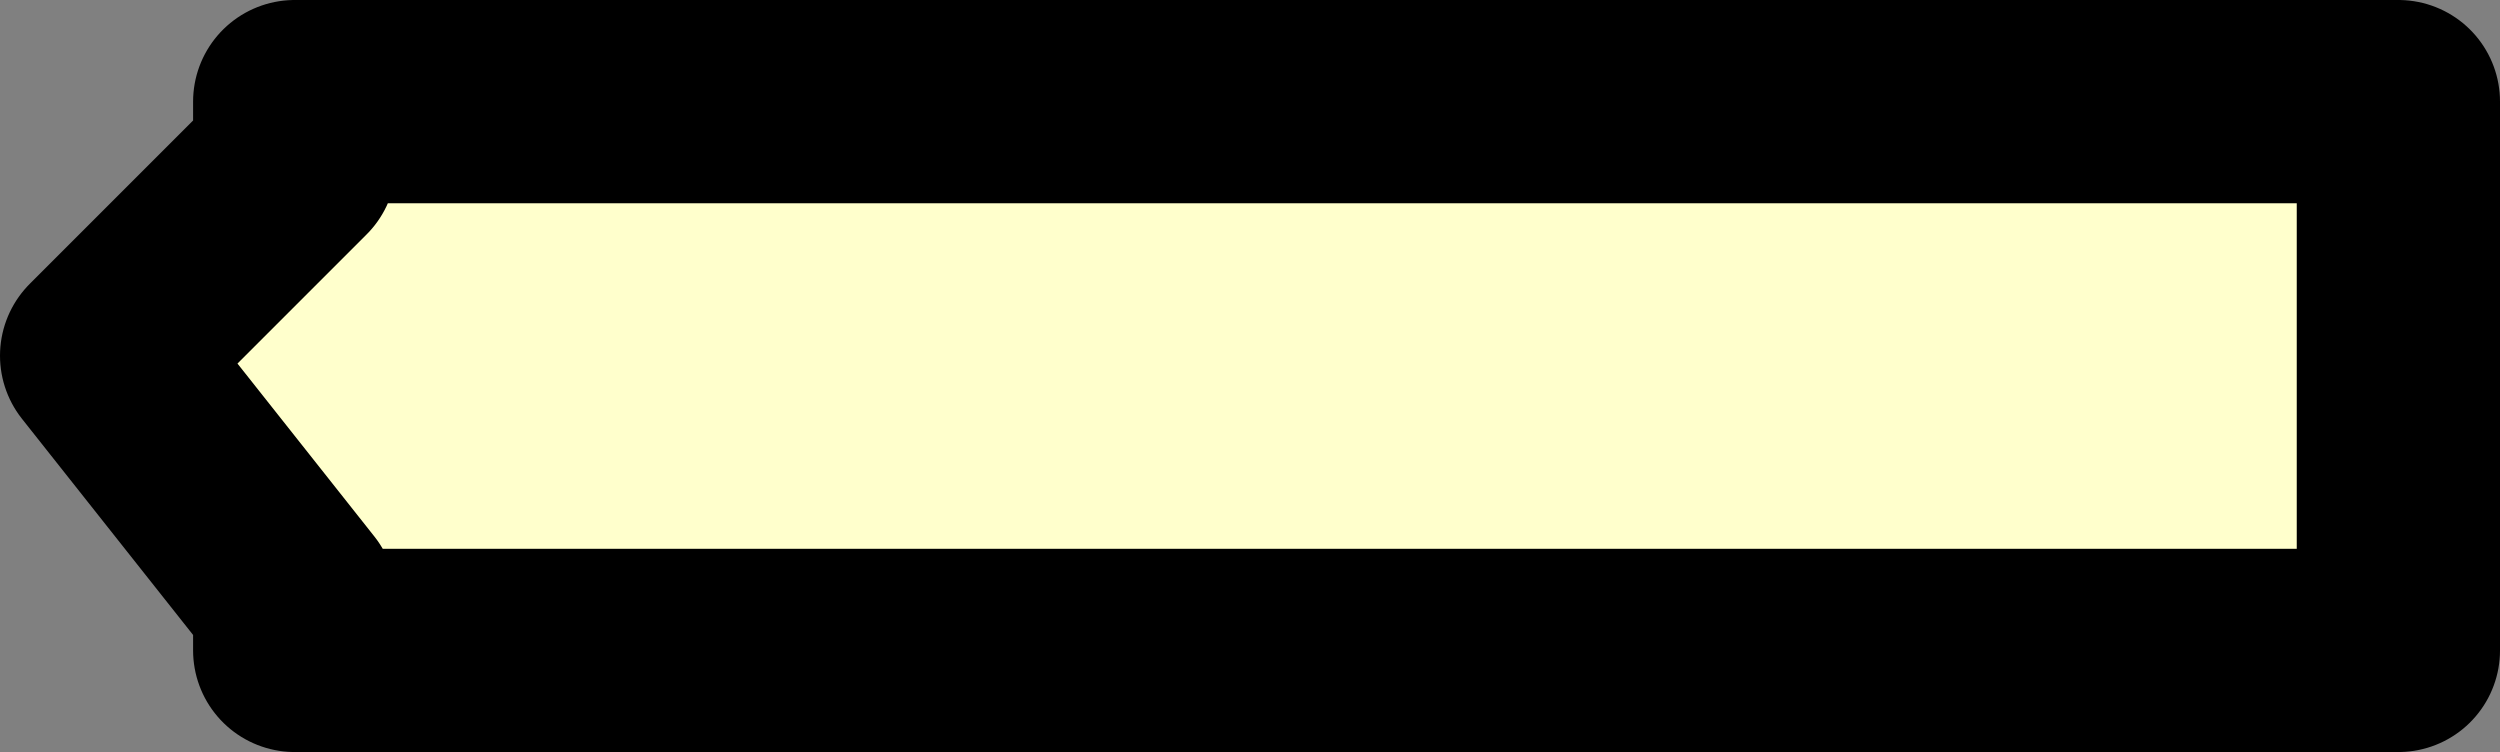 <?xml version="1.0" encoding="UTF-8" standalone="no"?>
<svg xmlns:xlink="http://www.w3.org/1999/xlink" height="3.7px" width="12.3px" xmlns="http://www.w3.org/2000/svg">
  <rect width="100%" height="100%" fill="#808080" stroke="none"/>
  <g transform="matrix(1.0, 0.0, 0.0, 1.0, -384.2, -284.8)">
    <path d="M385.65 285.3 L396.0 285.3 396.0 288.0 385.65 288.0 385.65 287.75 384.7 286.55 385.65 285.6 385.65 285.3" fill="#ffffcc" fill-rule="evenodd" stroke="none"/>
    <path d="M385.65 285.3 L396.0 285.3 396.0 288.0 385.65 288.0 385.65 287.75 384.7 286.55 385.65 285.6 385.65 285.3 Z" fill="none" stroke="#000000" stroke-linecap="round" stroke-linejoin="round" stroke-width="1.0"/>
  </g>
</svg>
